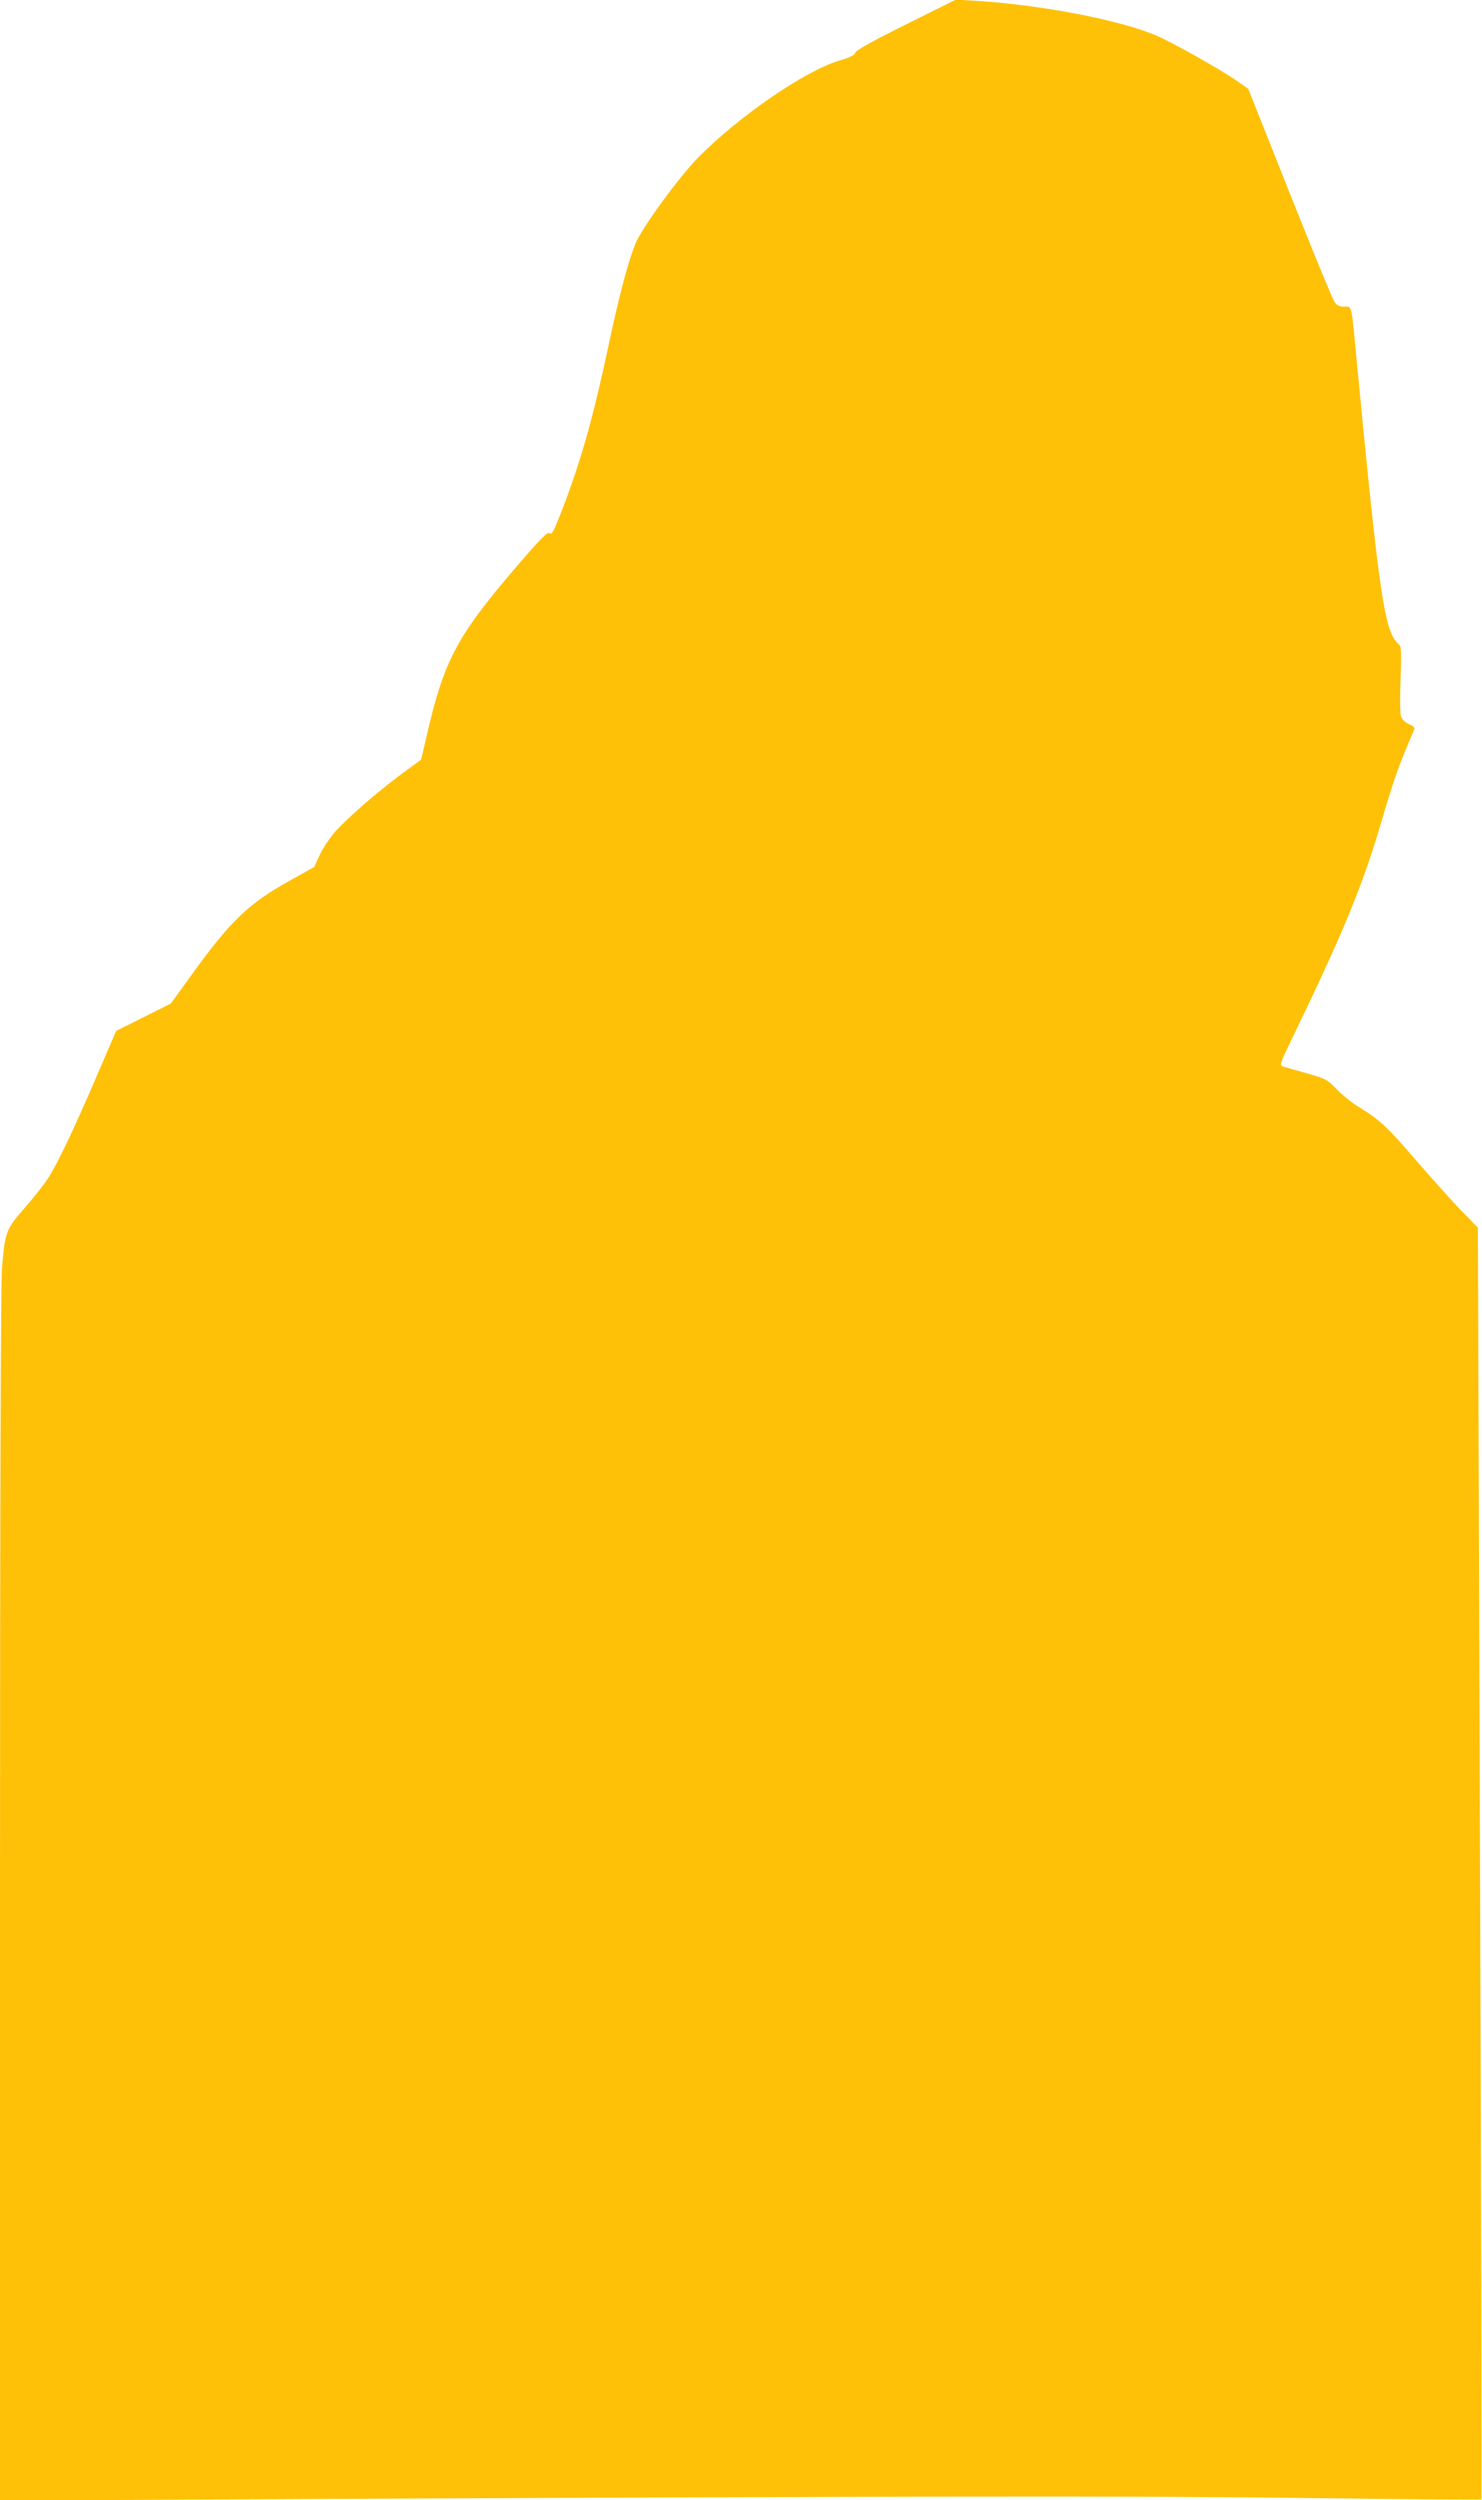 <?xml version="1.0" standalone="no"?>
<!DOCTYPE svg PUBLIC "-//W3C//DTD SVG 20010904//EN"
 "http://www.w3.org/TR/2001/REC-SVG-20010904/DTD/svg10.dtd">
<svg version="1.0" xmlns="http://www.w3.org/2000/svg"
 width="759pt" height="1280pt" viewBox="0 0 759 1280"
 preserveAspectRatio="xMidYMid meet">
<g transform="translate(0,1280) scale(0.1,-0.1)"
fill="#ffc107" stroke="none">
<path d="M4638 12674 c-171 -85 -258 -134 -258 -144 0 -11 -27 -24 -87 -42
-173 -53 -505 -281 -712 -489 -100 -100 -293 -364 -327 -447 -37 -93 -80 -254
-129 -482 -89 -418 -149 -631 -255 -903 -34 -87 -44 -106 -55 -97 -11 9 -47
-28 -175 -177 -302 -353 -366 -474 -456 -865 l-27 -117 -101 -74 c-123 -91
-276 -224 -341 -297 -26 -30 -61 -82 -77 -116 l-29 -63 -127 -71 c-210 -117
-301 -204 -503 -484 l-104 -144 -140 -70 -140 -70 -94 -218 c-119 -278 -207
-463 -255 -537 -21 -32 -75 -101 -121 -153 -95 -109 -99 -119 -115 -309 -6
-77 -10 -1234 -10 -3214 l0 -3094 1288 7 c3380 16 4584 18 5425 6 478 -6 871
-9 874 -7 2 3 -1 1469 -7 3258 l-11 3253 -92 95 c-51 53 -156 171 -235 262
-140 163 -181 200 -292 267 -30 19 -77 57 -105 86 -46 48 -57 54 -150 80 -55
16 -110 31 -122 35 -21 6 -20 10 38 131 273 564 369 799 468 1137 62 210 89
285 156 439 14 30 13 31 -20 47 -22 11 -37 26 -41 43 -4 15 -4 100 -1 190 5
135 4 164 -8 174 -74 61 -100 240 -215 1435 -30 318 -25 295 -65 295 -26 0
-39 6 -52 27 -10 15 -113 266 -229 557 l-211 531 -54 38 c-81 57 -334 200
-417 235 -188 80 -593 158 -927 178 l-100 6 -257 -128z"/>
</g>
</svg>
